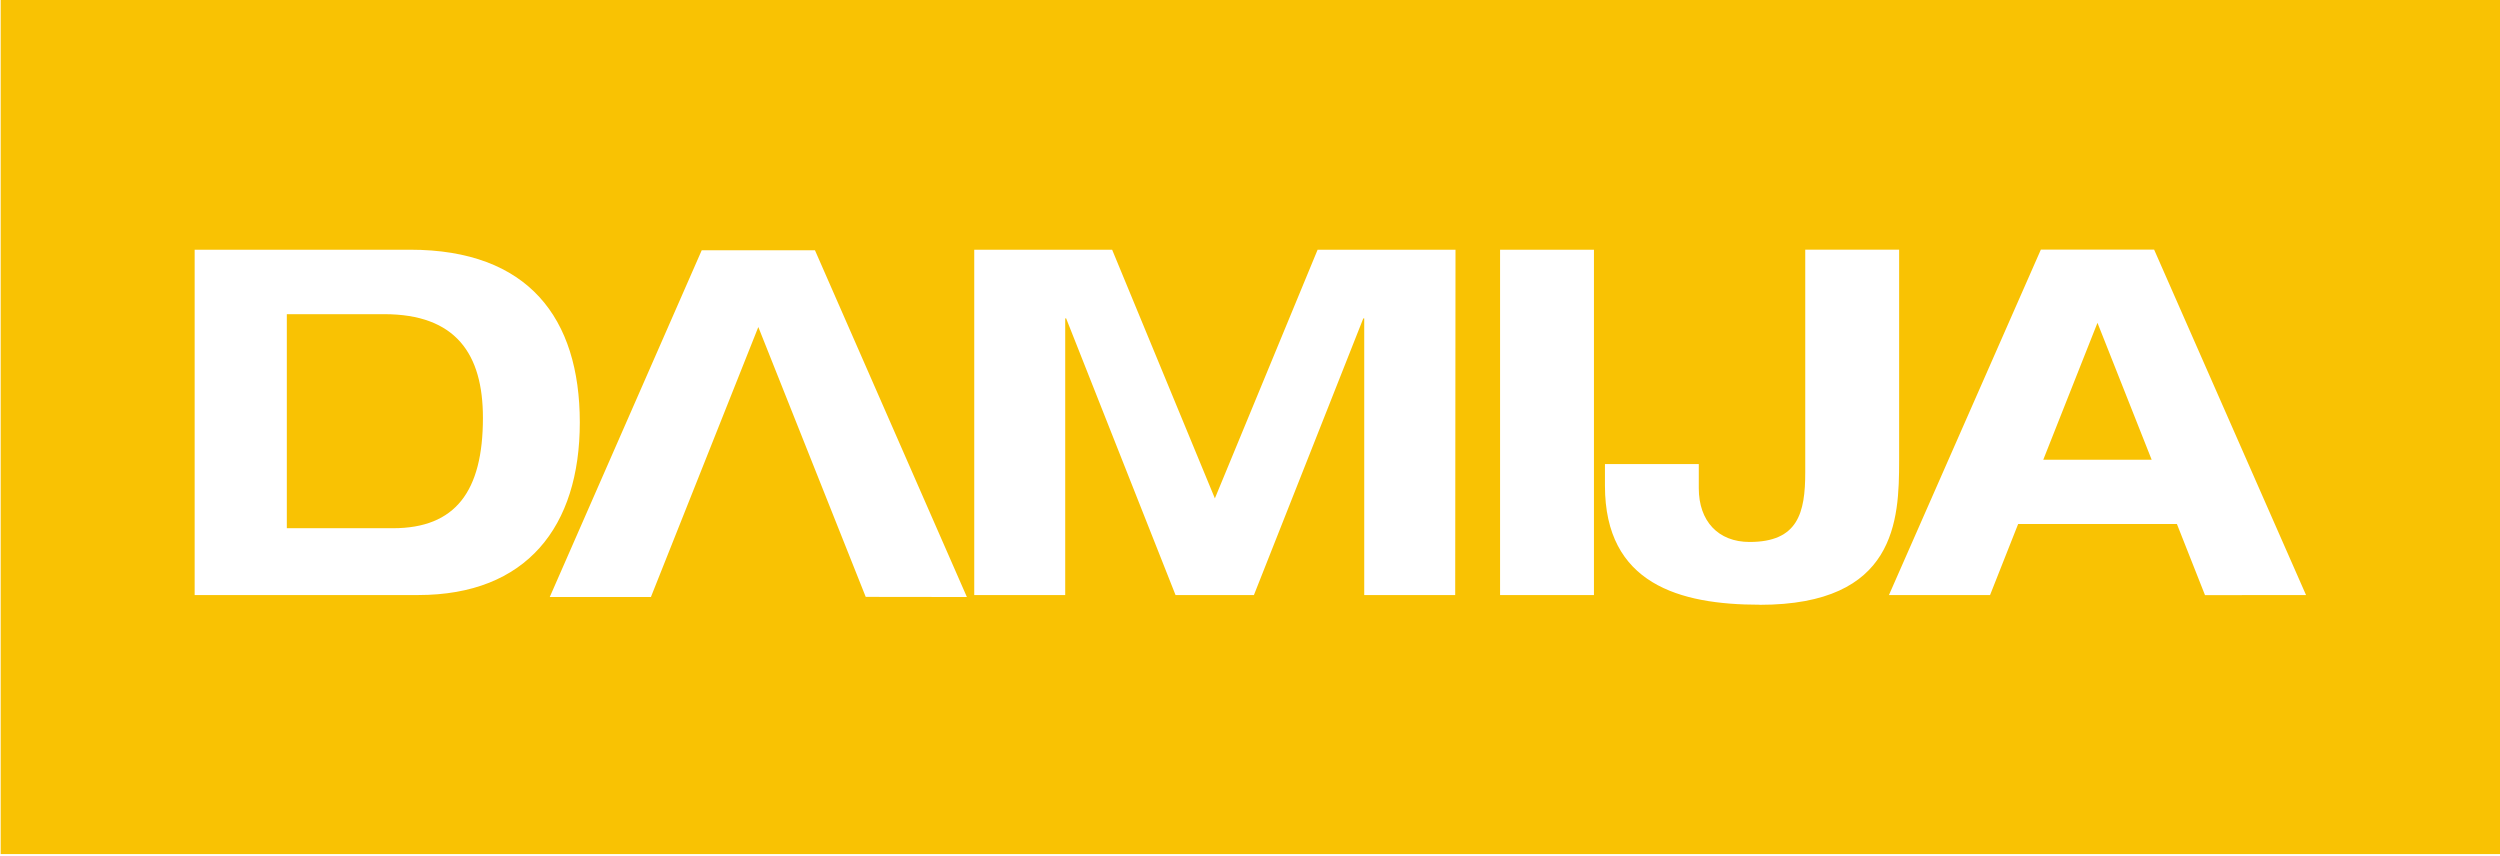 <svg xmlns="http://www.w3.org/2000/svg" viewBox="0 0 583.99 199.96"><defs><style>.cls-1{fill:#f9c203;}.cls-2{fill:none;}</style></defs><title>logo_1</title><g id="Vrstva_2" data-name="Vrstva 2"><g id="Vrstva_1-2" data-name="Vrstva 1"><path class="cls-1" d="M.16,199.51H584V0H.16ZM97.69,139H45.47V58.33h50.3c27.69,0,39.67,16,39.67,40.35S123,139,97.69,139m104.54.43L177.14,76.39l-25.09,63.07H128.42l35.5-81h26.45l35.49,81Zm137.7-.43H318.68V74.38h-.22L292.91,139H274.6L249.05,74.38h-.22V139H227.58V58.33h32.21l24,58.09,24-58.09h32.21Zm32.41,0H350.41V58.33h21.93Zm38.74,2.26c-18.77,0-36.17-4.86-36.17-27.8V108.4h21.92v5.65c0,7.69,4.53,12.55,11.87,12.55,11.31,0,13-6.78,13-16.28v-52h21.93v49.28c0,13.9-.68,33.68-32.55,33.68m104-2.26-6.56-16.61H471.43L464.87,139H441.25l35.49-80.7h26.45L538.68,139Z"/><polygon class="cls-1" points="477.3 107.39 502.62 107.39 489.96 75.41 477.3 107.39"/><path class="cls-1" d="M89.78,73.39H67v50H91.81c14.58,0,21-8.61,21-25.79,0-14.92-6.33-24.21-23.06-24.21"/><rect class="cls-2" y="0.39" width="583.99" height="199.57"/></g></g></svg>